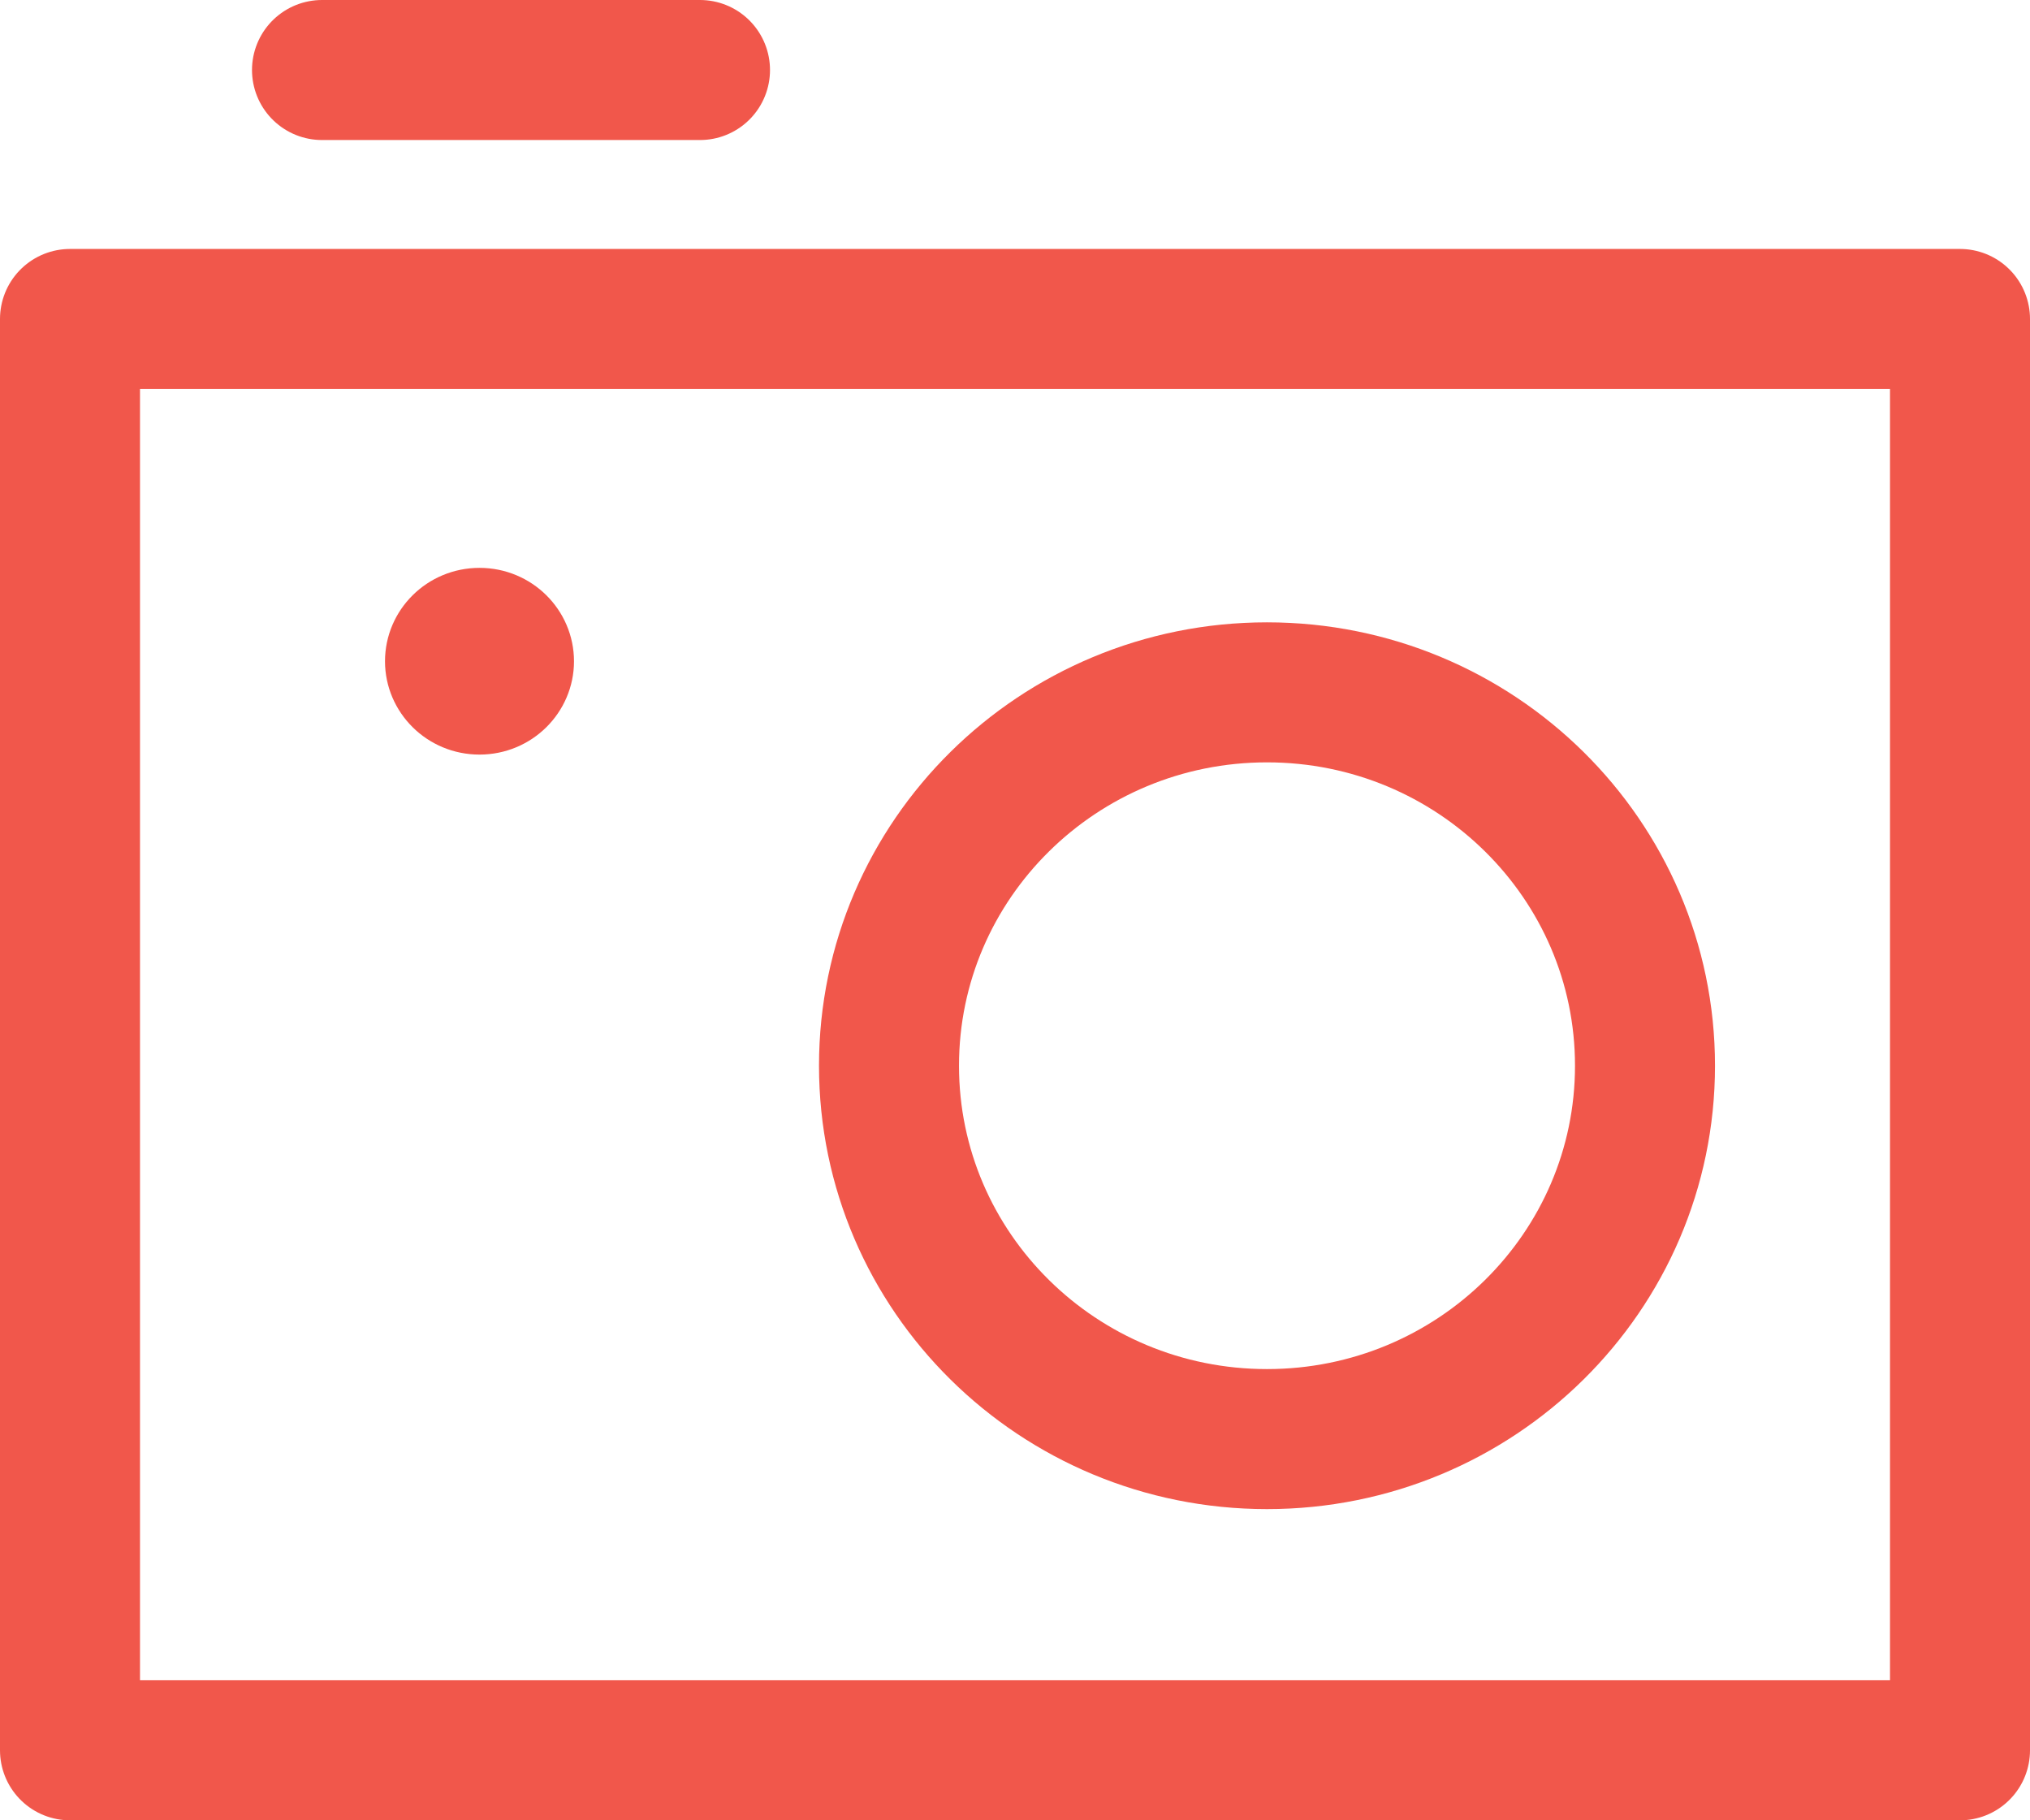 <svg width="29" height="26" viewBox="0 0 29 26" fill="none" xmlns="http://www.w3.org/2000/svg">
<path d="M28 4.556H1V25H28V4.556Z" stroke="#F1574B" stroke-width="2" stroke-miterlimit="10" stroke-linecap="round" stroke-linejoin="round"/>
<path d="M4.6 1H10" stroke="#F1574B" stroke-width="2" stroke-miterlimit="10" stroke-linecap="round" stroke-linejoin="round"/>
<path d="M18.1 20.555C21.082 20.555 23.5 18.168 23.5 15.222C23.5 12.277 21.082 9.889 18.1 9.889C15.118 9.889 12.7 12.277 12.7 15.222C12.7 18.168 15.118 20.555 18.1 20.555Z" stroke="#F1574B" stroke-width="2" stroke-miterlimit="10" stroke-linecap="round" stroke-linejoin="round"/>
<path d="M7.7 9.445C7.7 9.899 7.325 10.278 6.85 10.278C6.375 10.278 6 9.899 6 9.445C6 8.99 6.375 8.611 6.85 8.611C7.325 8.611 7.7 8.99 7.7 9.445Z" fill="#F1574B" stroke="#F1574B"/>
</svg>
